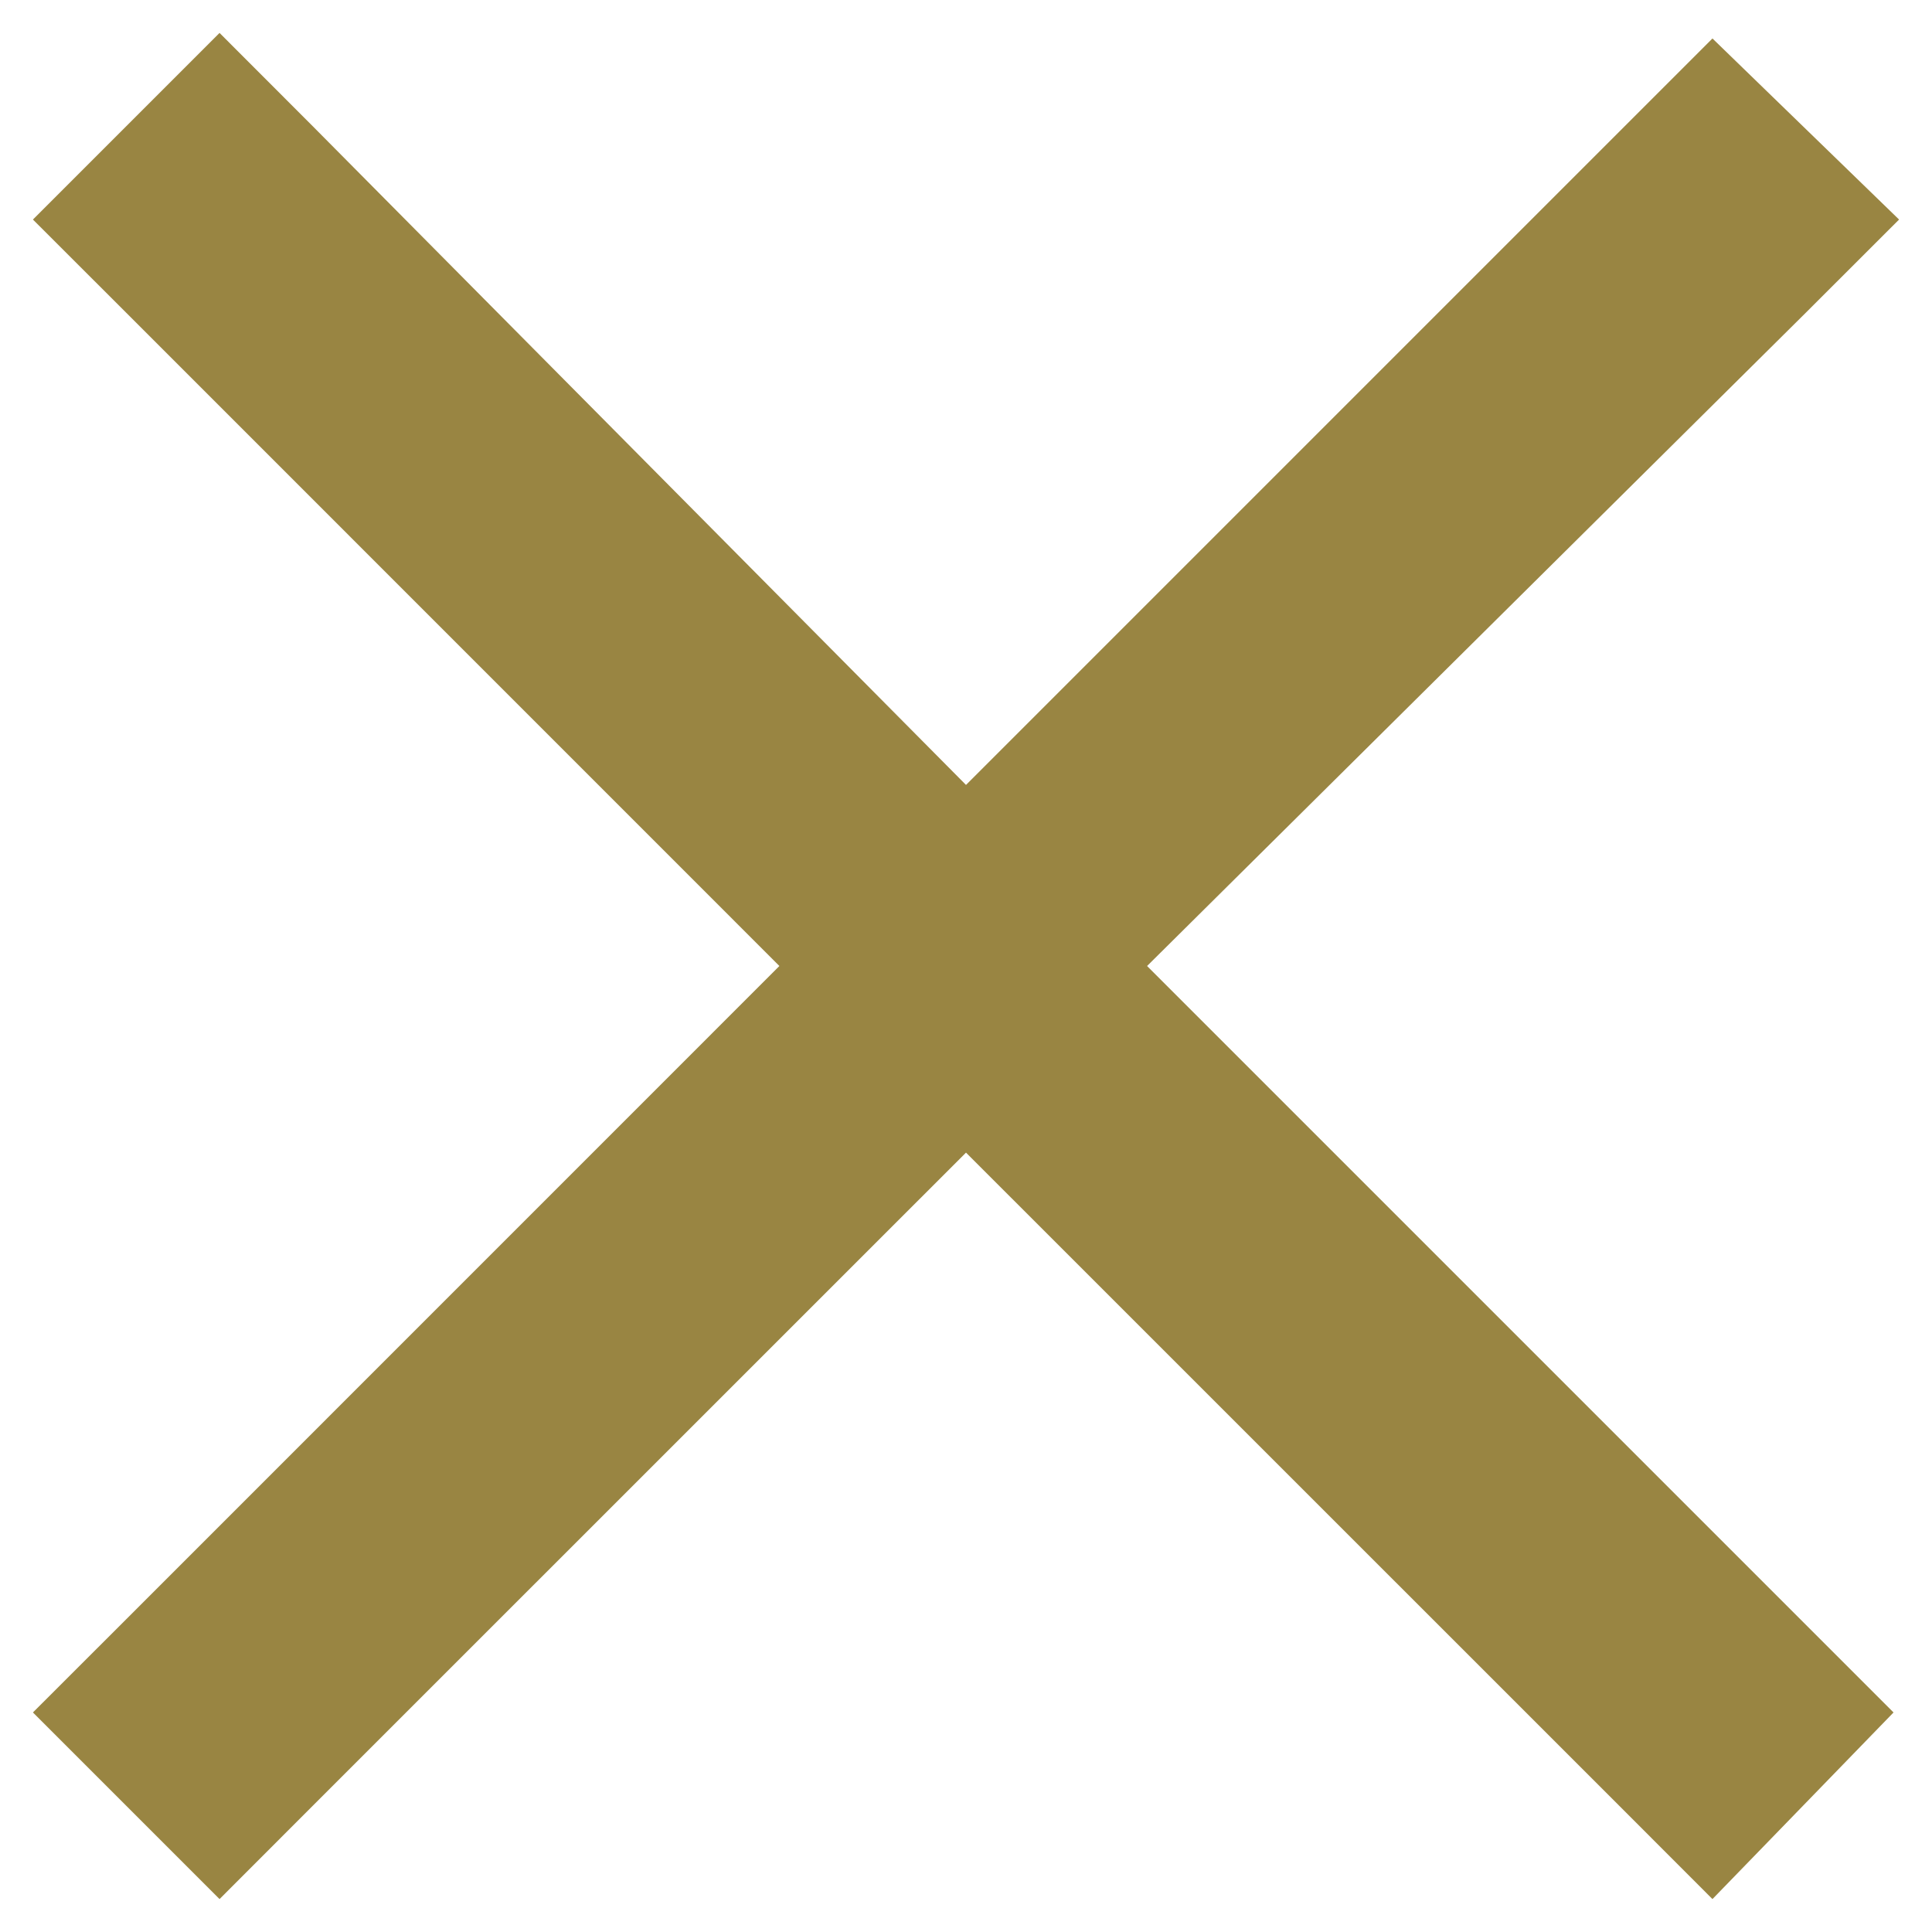 <svg width="22" height="22" viewBox="0 0 22 22" fill="none" xmlns="http://www.w3.org/2000/svg">
<path d="M20.562 3.562L13.062 11L20.5 18.438L21.562 19.5L19.5 21.625L18.438 20.562L11 13.125L3.562 20.562L2.5 21.625L0.375 19.5L1.438 18.438L8.875 11L1.438 3.562L0.375 2.5L2.5 0.375L3.562 1.438L11 8.938L18.438 1.5L19.5 0.438L21.625 2.5L20.562 3.562Z" fill="#998542"/>
</svg>
